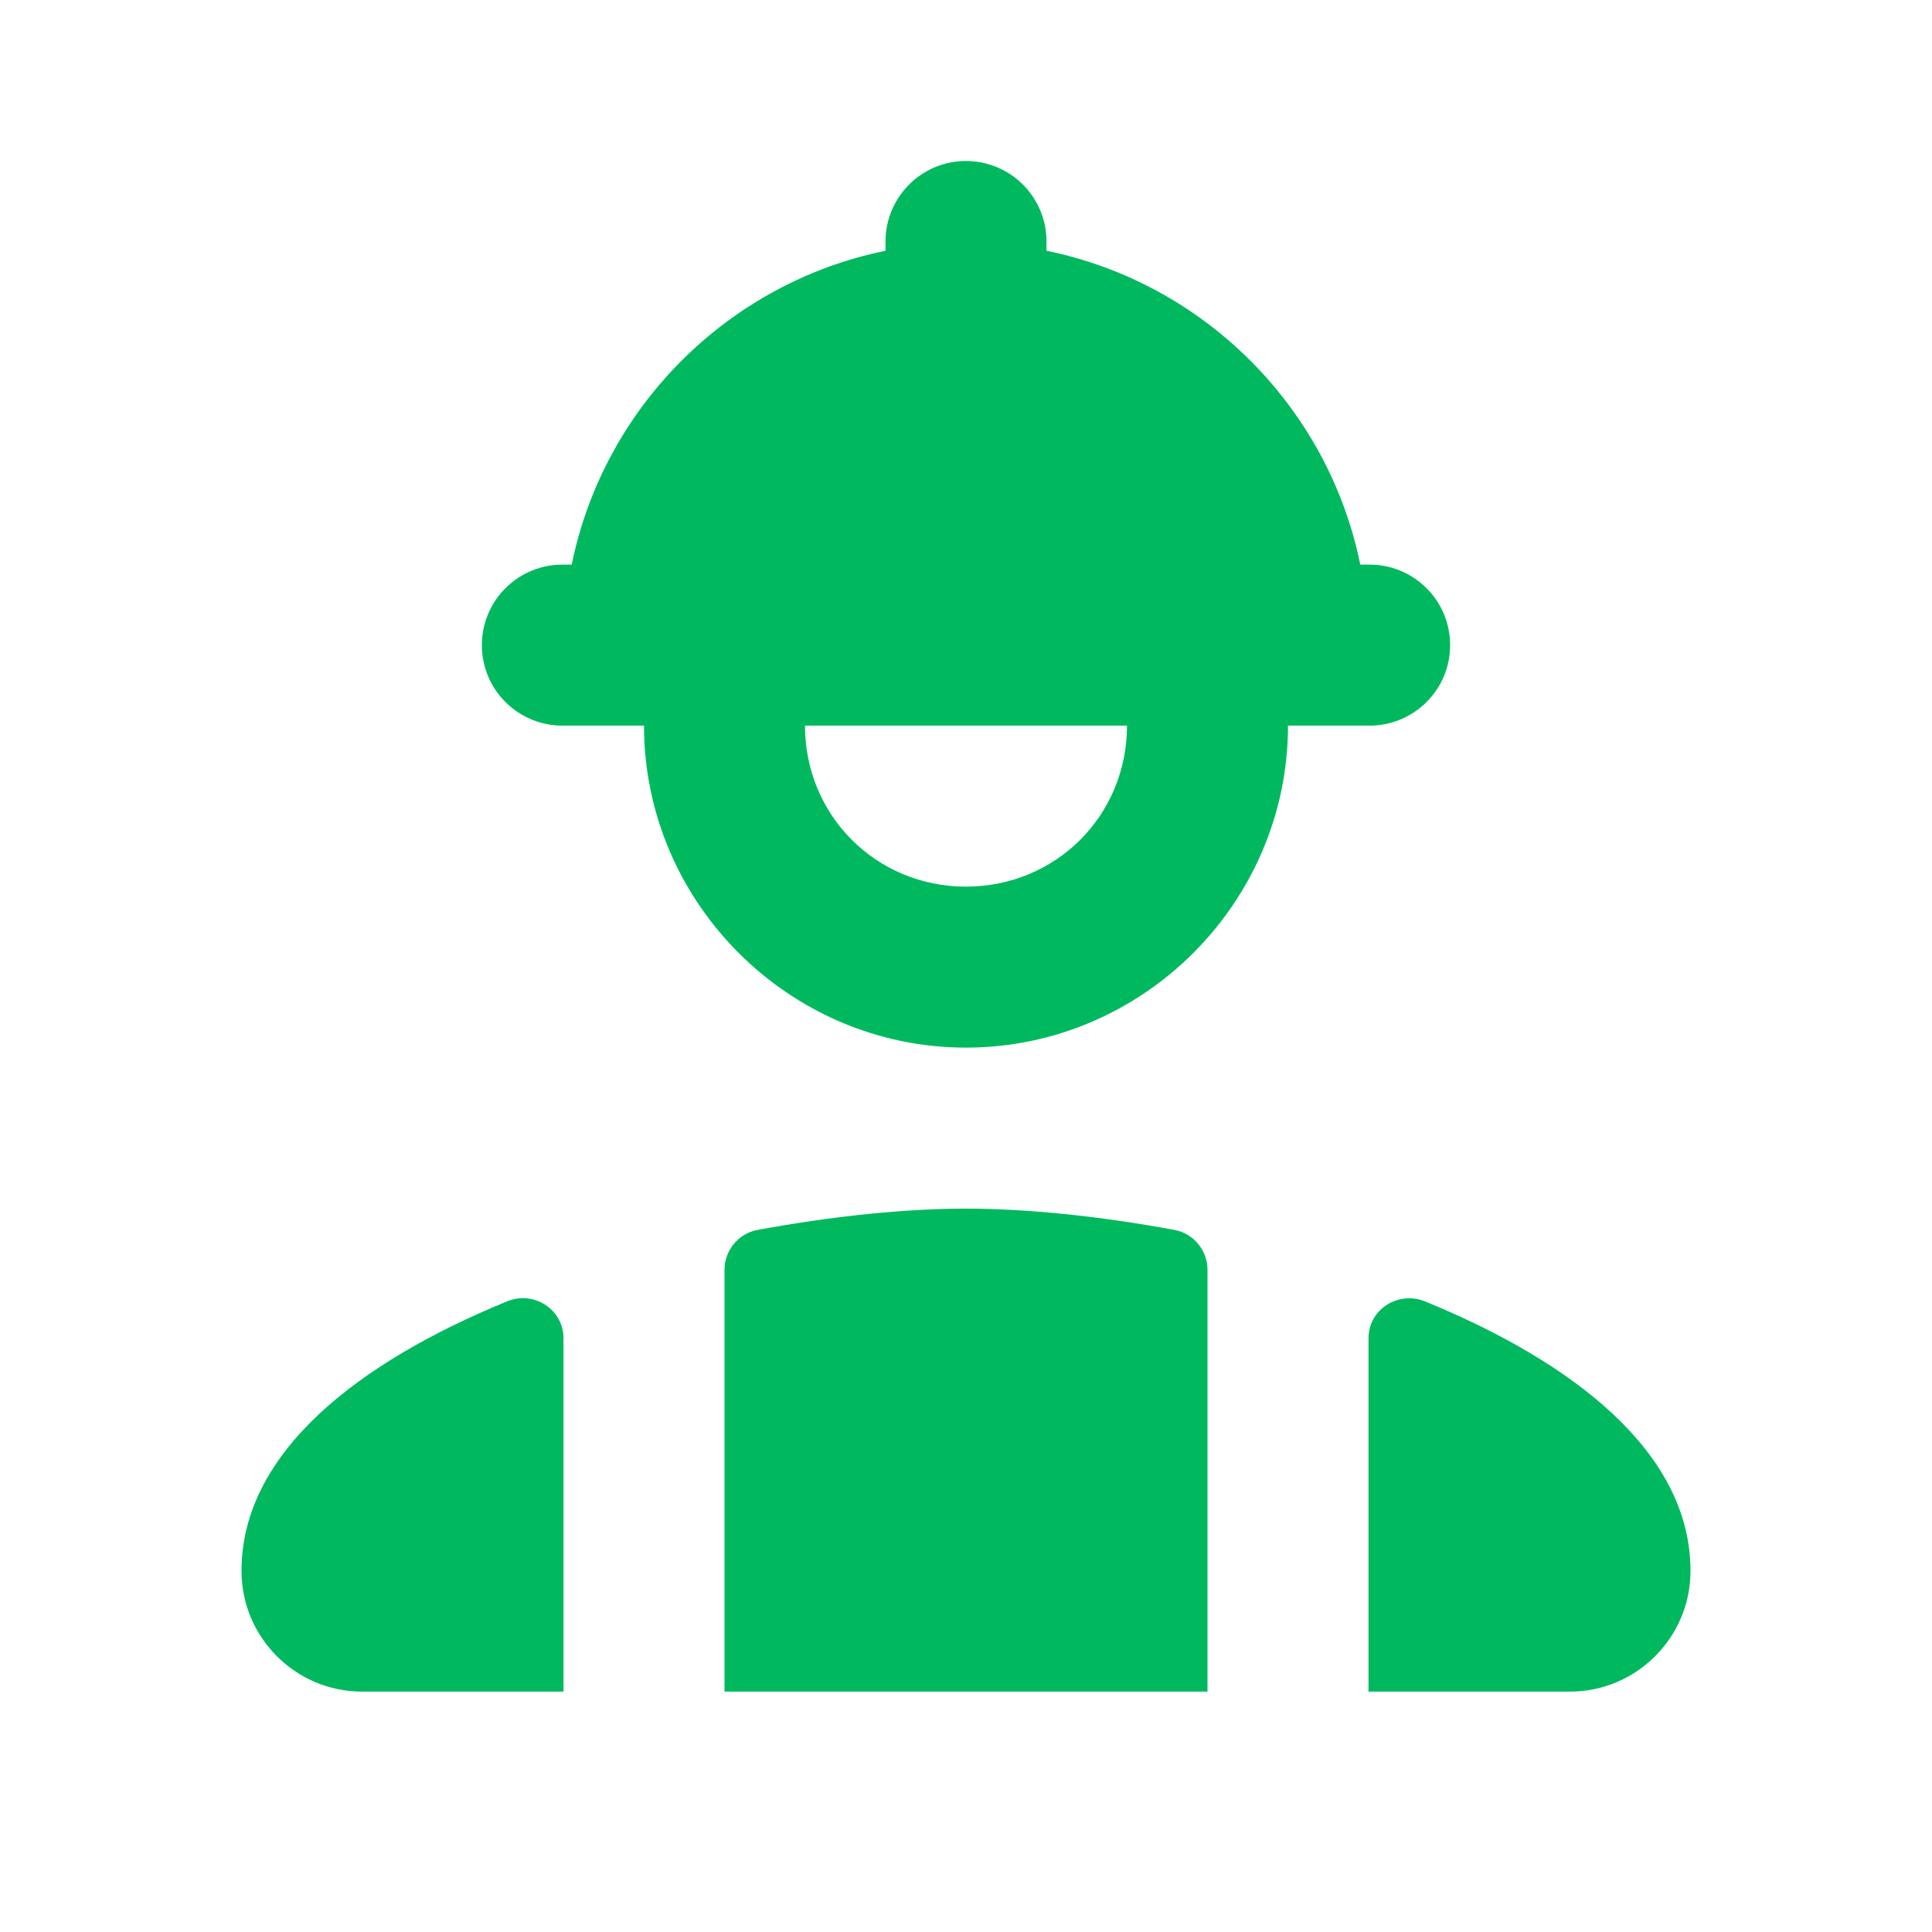 <svg width="24" height="24" viewBox="0 0 24 24" fill="none" xmlns="http://www.w3.org/2000/svg">
<path d="M11.984 2C11.72 2.004 11.467 2.113 11.283 2.303C11.098 2.493 10.996 2.749 11 3.014V3.115C9.044 3.514 7.5 5.058 7.102 7.014H7C6.867 7.012 6.736 7.036 6.613 7.086C6.49 7.135 6.378 7.209 6.284 7.302C6.189 7.395 6.114 7.506 6.063 7.628C6.012 7.75 5.986 7.881 5.986 8.014C5.986 8.146 6.012 8.278 6.063 8.4C6.114 8.522 6.189 8.633 6.284 8.726C6.378 8.819 6.49 8.892 6.613 8.942C6.736 8.991 6.867 9.016 7 9.014H8C8 11.211 9.803 13.014 12 13.014C14.197 13.014 16 11.211 16 9.014H17C17.133 9.016 17.264 8.991 17.387 8.942C17.51 8.892 17.622 8.819 17.716 8.726C17.811 8.633 17.886 8.522 17.937 8.4C17.988 8.278 18.014 8.146 18.014 8.014C18.014 7.881 17.988 7.75 17.937 7.628C17.886 7.506 17.811 7.395 17.716 7.302C17.622 7.209 17.51 7.135 17.387 7.086C17.264 7.036 17.133 7.012 17 7.014H16.898C16.5 5.058 14.956 3.514 13 3.115V3.014C13.002 2.88 12.977 2.747 12.926 2.623C12.876 2.499 12.801 2.387 12.707 2.292C12.612 2.198 12.499 2.123 12.375 2.073C12.251 2.023 12.118 1.998 11.984 2V2ZM10 9.014H14C14 10.13 13.117 11.014 12 11.014C10.883 11.014 10 10.13 10 9.014ZM12 15.014C11.252 15.014 10.349 15.105 9.408 15.279C9.172 15.323 9 15.534 9 15.774V21.014H15V15.774C15 15.534 14.828 15.323 14.592 15.279C13.651 15.105 12.748 15.014 12 15.014ZM6.549 16.129C6.468 16.12 6.382 16.132 6.299 16.166C4.453 16.922 3 18.043 3 19.514C3 20.342 3.672 21.014 4.5 21.014H7V16.625C7 16.355 6.793 16.155 6.549 16.129ZM17.451 16.131C17.207 16.156 17 16.355 17 16.625V21.014H19.5C20.328 21.014 21 20.342 21 19.514C21 18.043 19.547 16.921 17.701 16.166C17.618 16.132 17.532 16.122 17.451 16.131Z" fill="#00B95F"/>
</svg>
